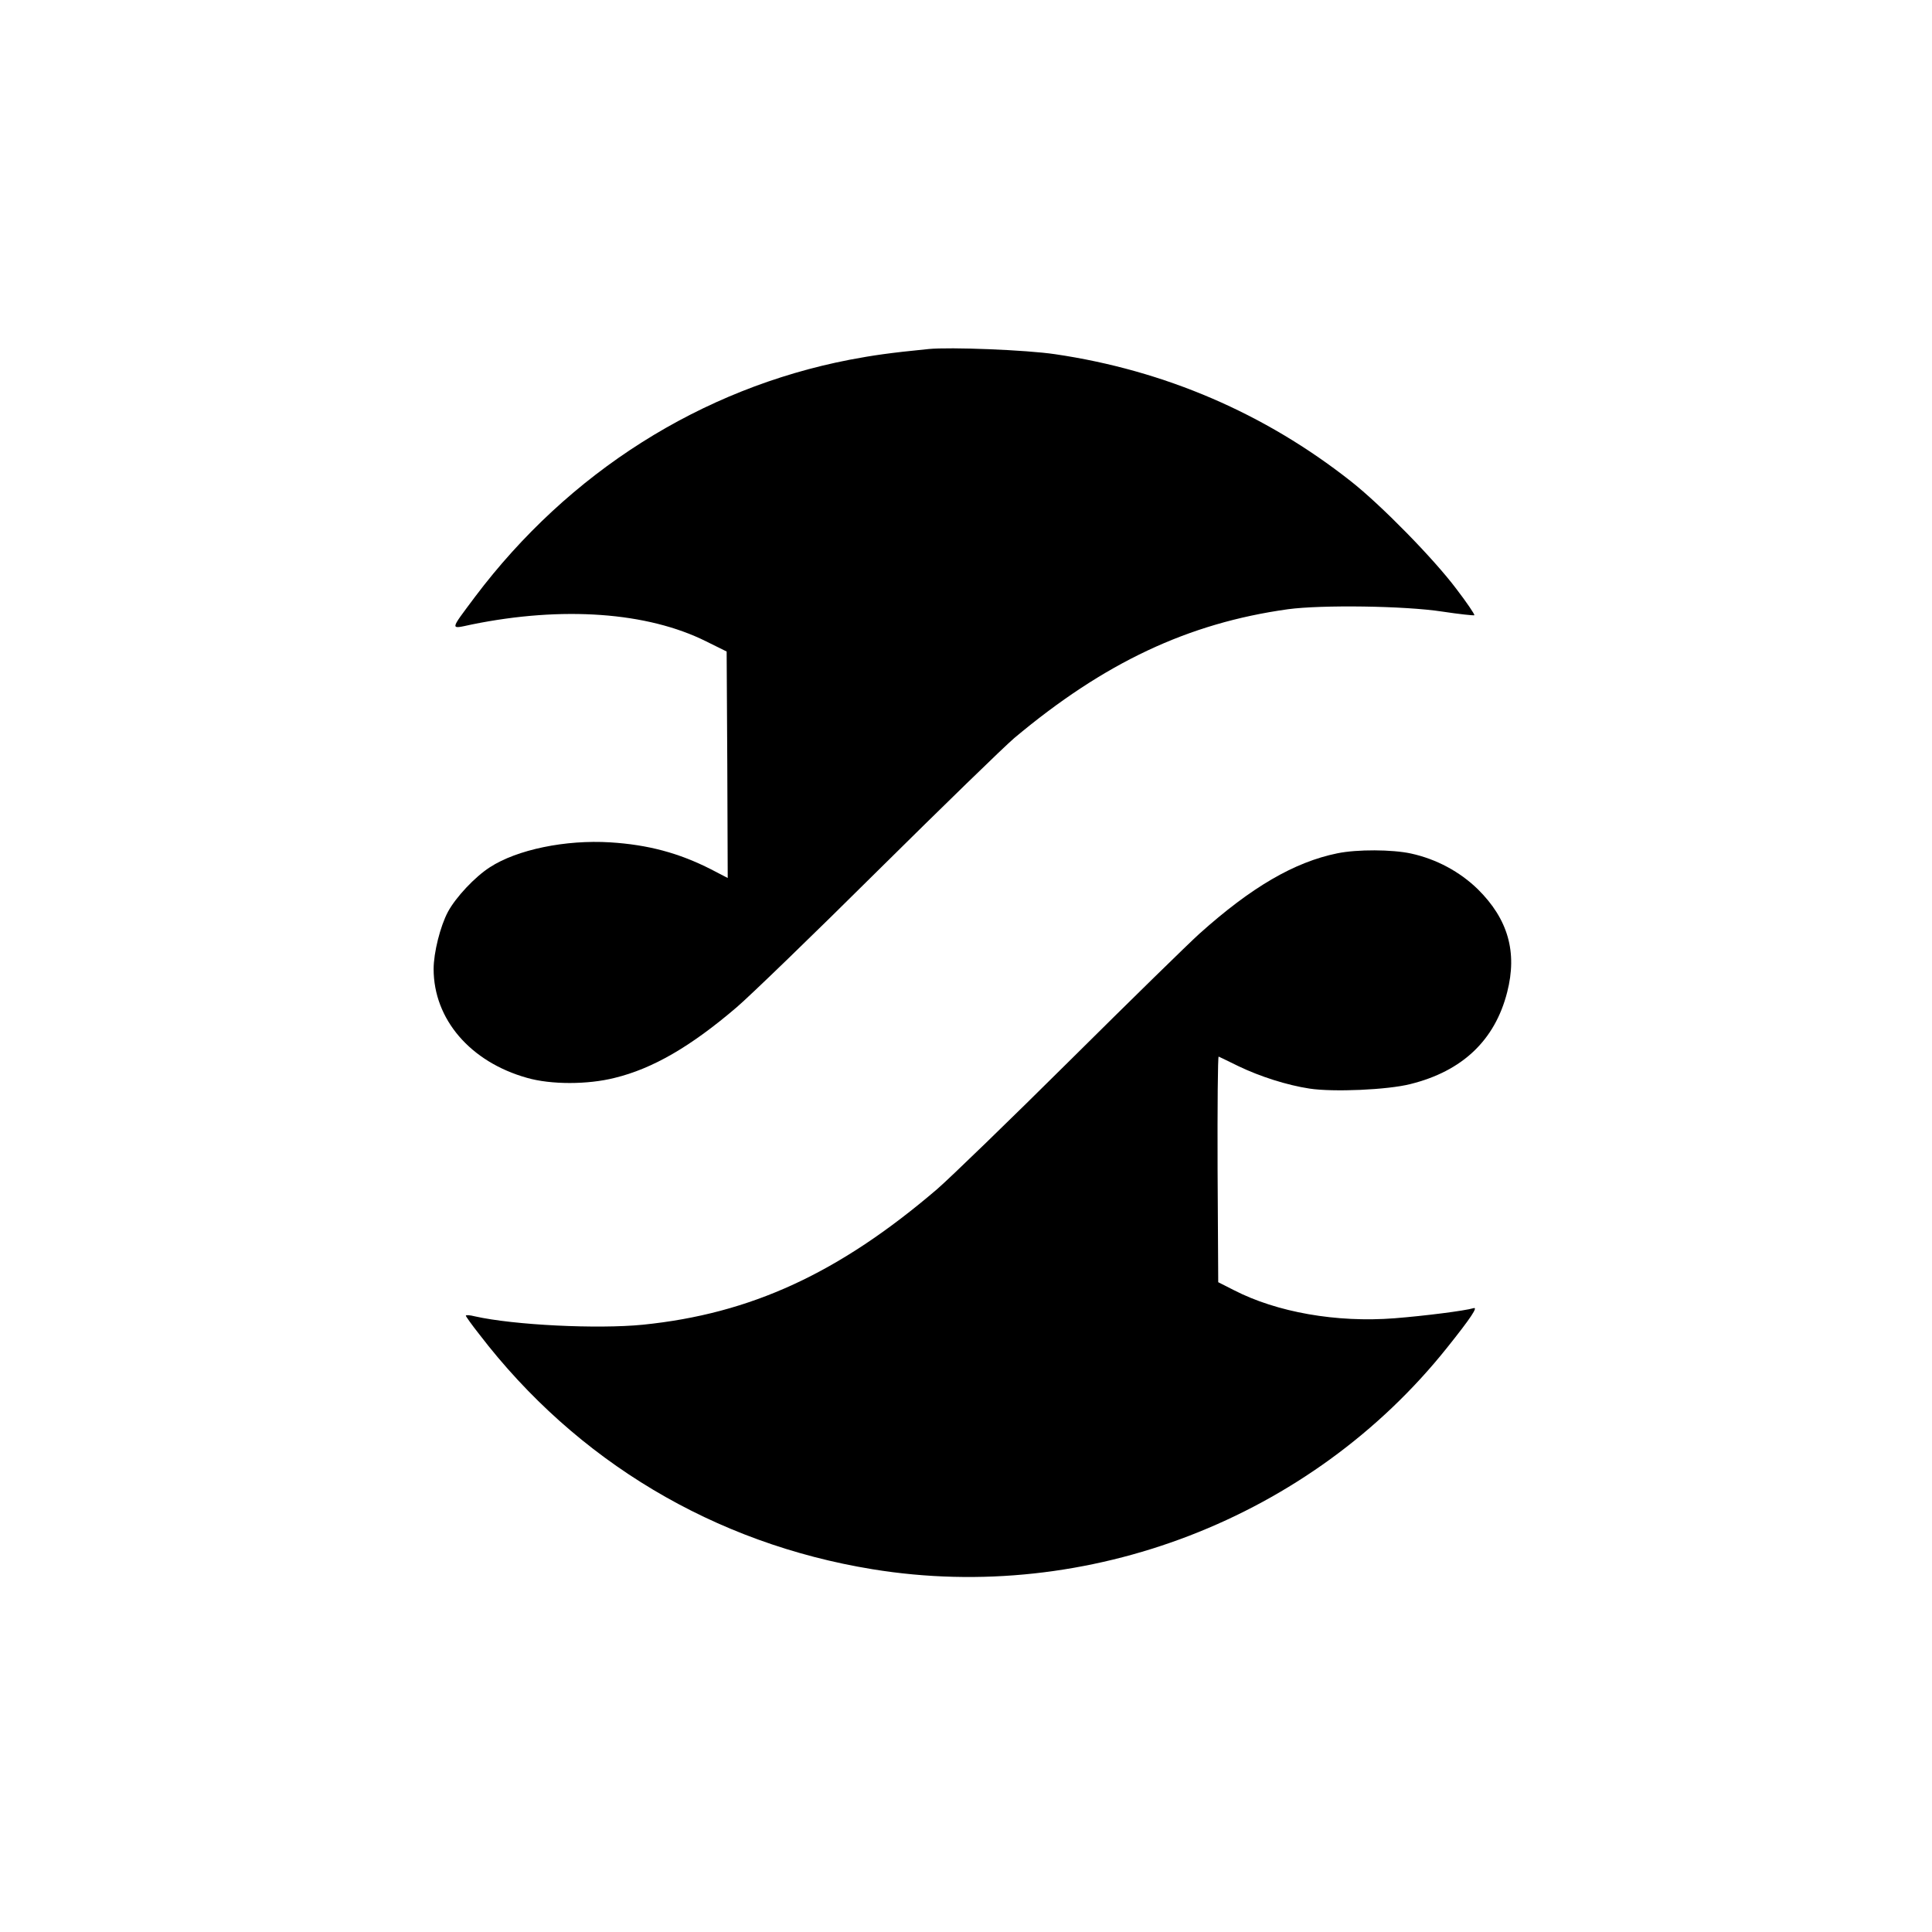 <?xml version="1.0" standalone="no"?>
<!DOCTYPE svg PUBLIC "-//W3C//DTD SVG 20010904//EN"
 "http://www.w3.org/TR/2001/REC-SVG-20010904/DTD/svg10.dtd">
<svg version="1.0" xmlns="http://www.w3.org/2000/svg"
 width="900pt" height="900pt" viewBox="0 0 900 900"
 preserveAspectRatio="xMidYMid meet">
<g transform="translate(0,900) scale(0.1,-0.1)"
fill="#000000" stroke="none">
<path d="M4325 7374 c-181 -18 -257 -29 -368 -50 -691 -134 -1307 -524 -1744
-1104 -120 -161 -119 -151 -15 -129 422 86 818 58 1092 -79 l95 -47 3 -527 2
-528 -77 40 c-151 77 -295 115 -470 126 -209 13 -435 -34 -561 -116 -70 -45
-158 -139 -195 -207 -36 -67 -67 -191 -67 -267 0 -234 171 -433 435 -507 111
-32 283 -32 409 0 176 43 353 145 568 329 62 53 358 339 658 637 300 297 586
575 635 617 419 351 809 535 1275 600 156 21 544 16 719 -11 79 -12 146 -19
149 -17 3 3 -35 59 -84 123 -106 141 -350 390 -491 501 -402 317 -868 517
-1378 592 -134 20 -489 34 -590 24z"/>
<path d="M6230 5025 c-201 -41 -401 -158 -642 -374 -51 -46 -322 -311 -603
-590 -280 -278 -559 -548 -619 -600 -458 -392 -868 -581 -1371 -632 -211 -21
-601 -2 -783 39 -23 6 -42 7 -42 3 0 -3 28 -43 63 -87 453 -591 1095 -974
1831 -1094 1004 -164 2043 237 2677 1032 112 140 146 192 123 184 -40 -12
-228 -36 -368 -47 -270 -21 -548 28 -748 131 l-73 37 -3 527 c-1 290 1 526 5
524 5 -2 46 -22 93 -45 100 -48 225 -88 330 -104 111 -17 364 -6 470 21 242
60 394 204 451 428 48 187 4 340 -136 479 -84 82 -193 141 -312 167 -87 19
-251 20 -343 1z"/>
</g>
</svg>
